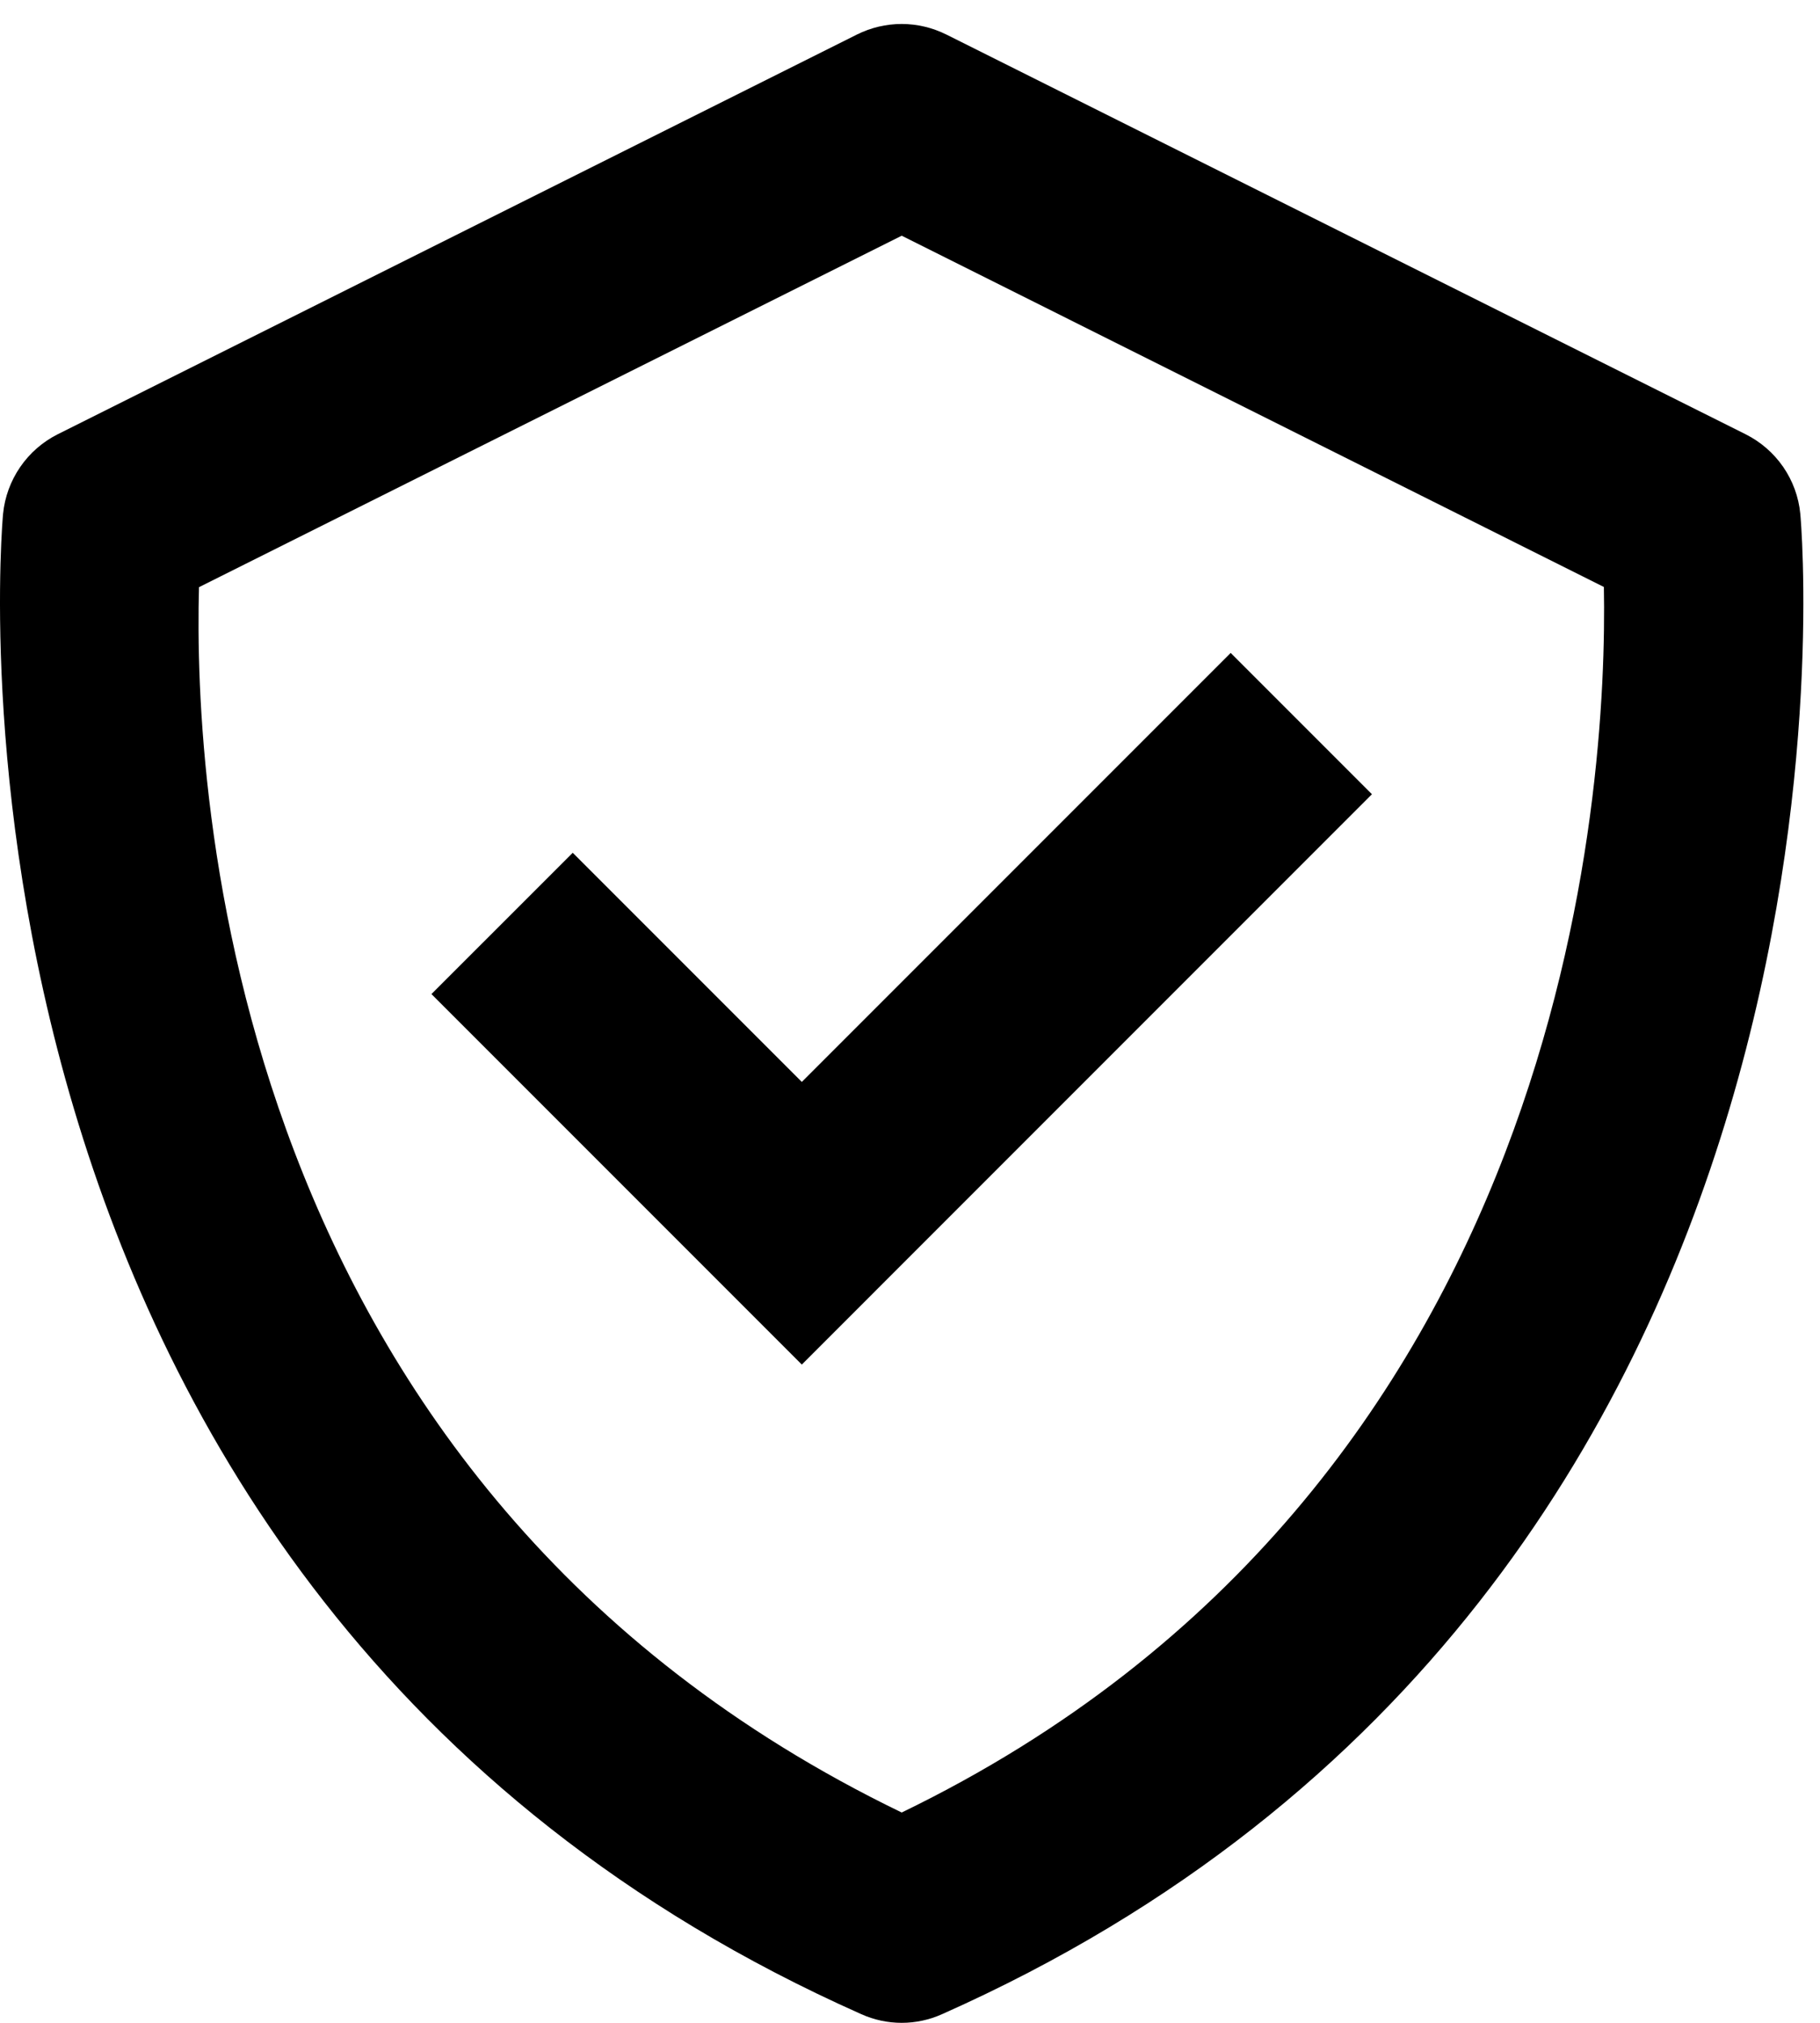 <svg width="36" height="40" viewBox="0 0 36 40" fill="none" xmlns="http://www.w3.org/2000/svg">
<path d="M35.61 10.158C35.578 9.826 35.461 9.508 35.272 9.233C35.082 8.958 34.826 8.736 34.528 8.587L18.719 0.683C18.444 0.546 18.142 0.474 17.835 0.474C17.528 0.474 17.225 0.546 16.95 0.683L1.142 8.587C0.844 8.737 0.589 8.959 0.4 9.234C0.211 9.509 0.094 9.827 0.061 10.158C0.039 10.37 -1.838 31.435 17.033 39.827C17.285 39.941 17.559 40 17.836 40C18.112 40 18.386 39.941 18.638 39.827C37.509 31.435 35.632 10.372 35.61 10.158ZM17.836 35.841C4.46 29.375 3.827 15.577 3.936 11.611L17.836 4.661L31.725 11.607C31.799 15.537 31.077 29.427 17.836 35.841Z" fill="black"/>
<path d="M15.86 21.394L11.329 16.863L8.534 19.657L15.86 26.983L27.137 15.705L24.343 12.911L15.86 21.394Z" fill="black"/>
</svg>
